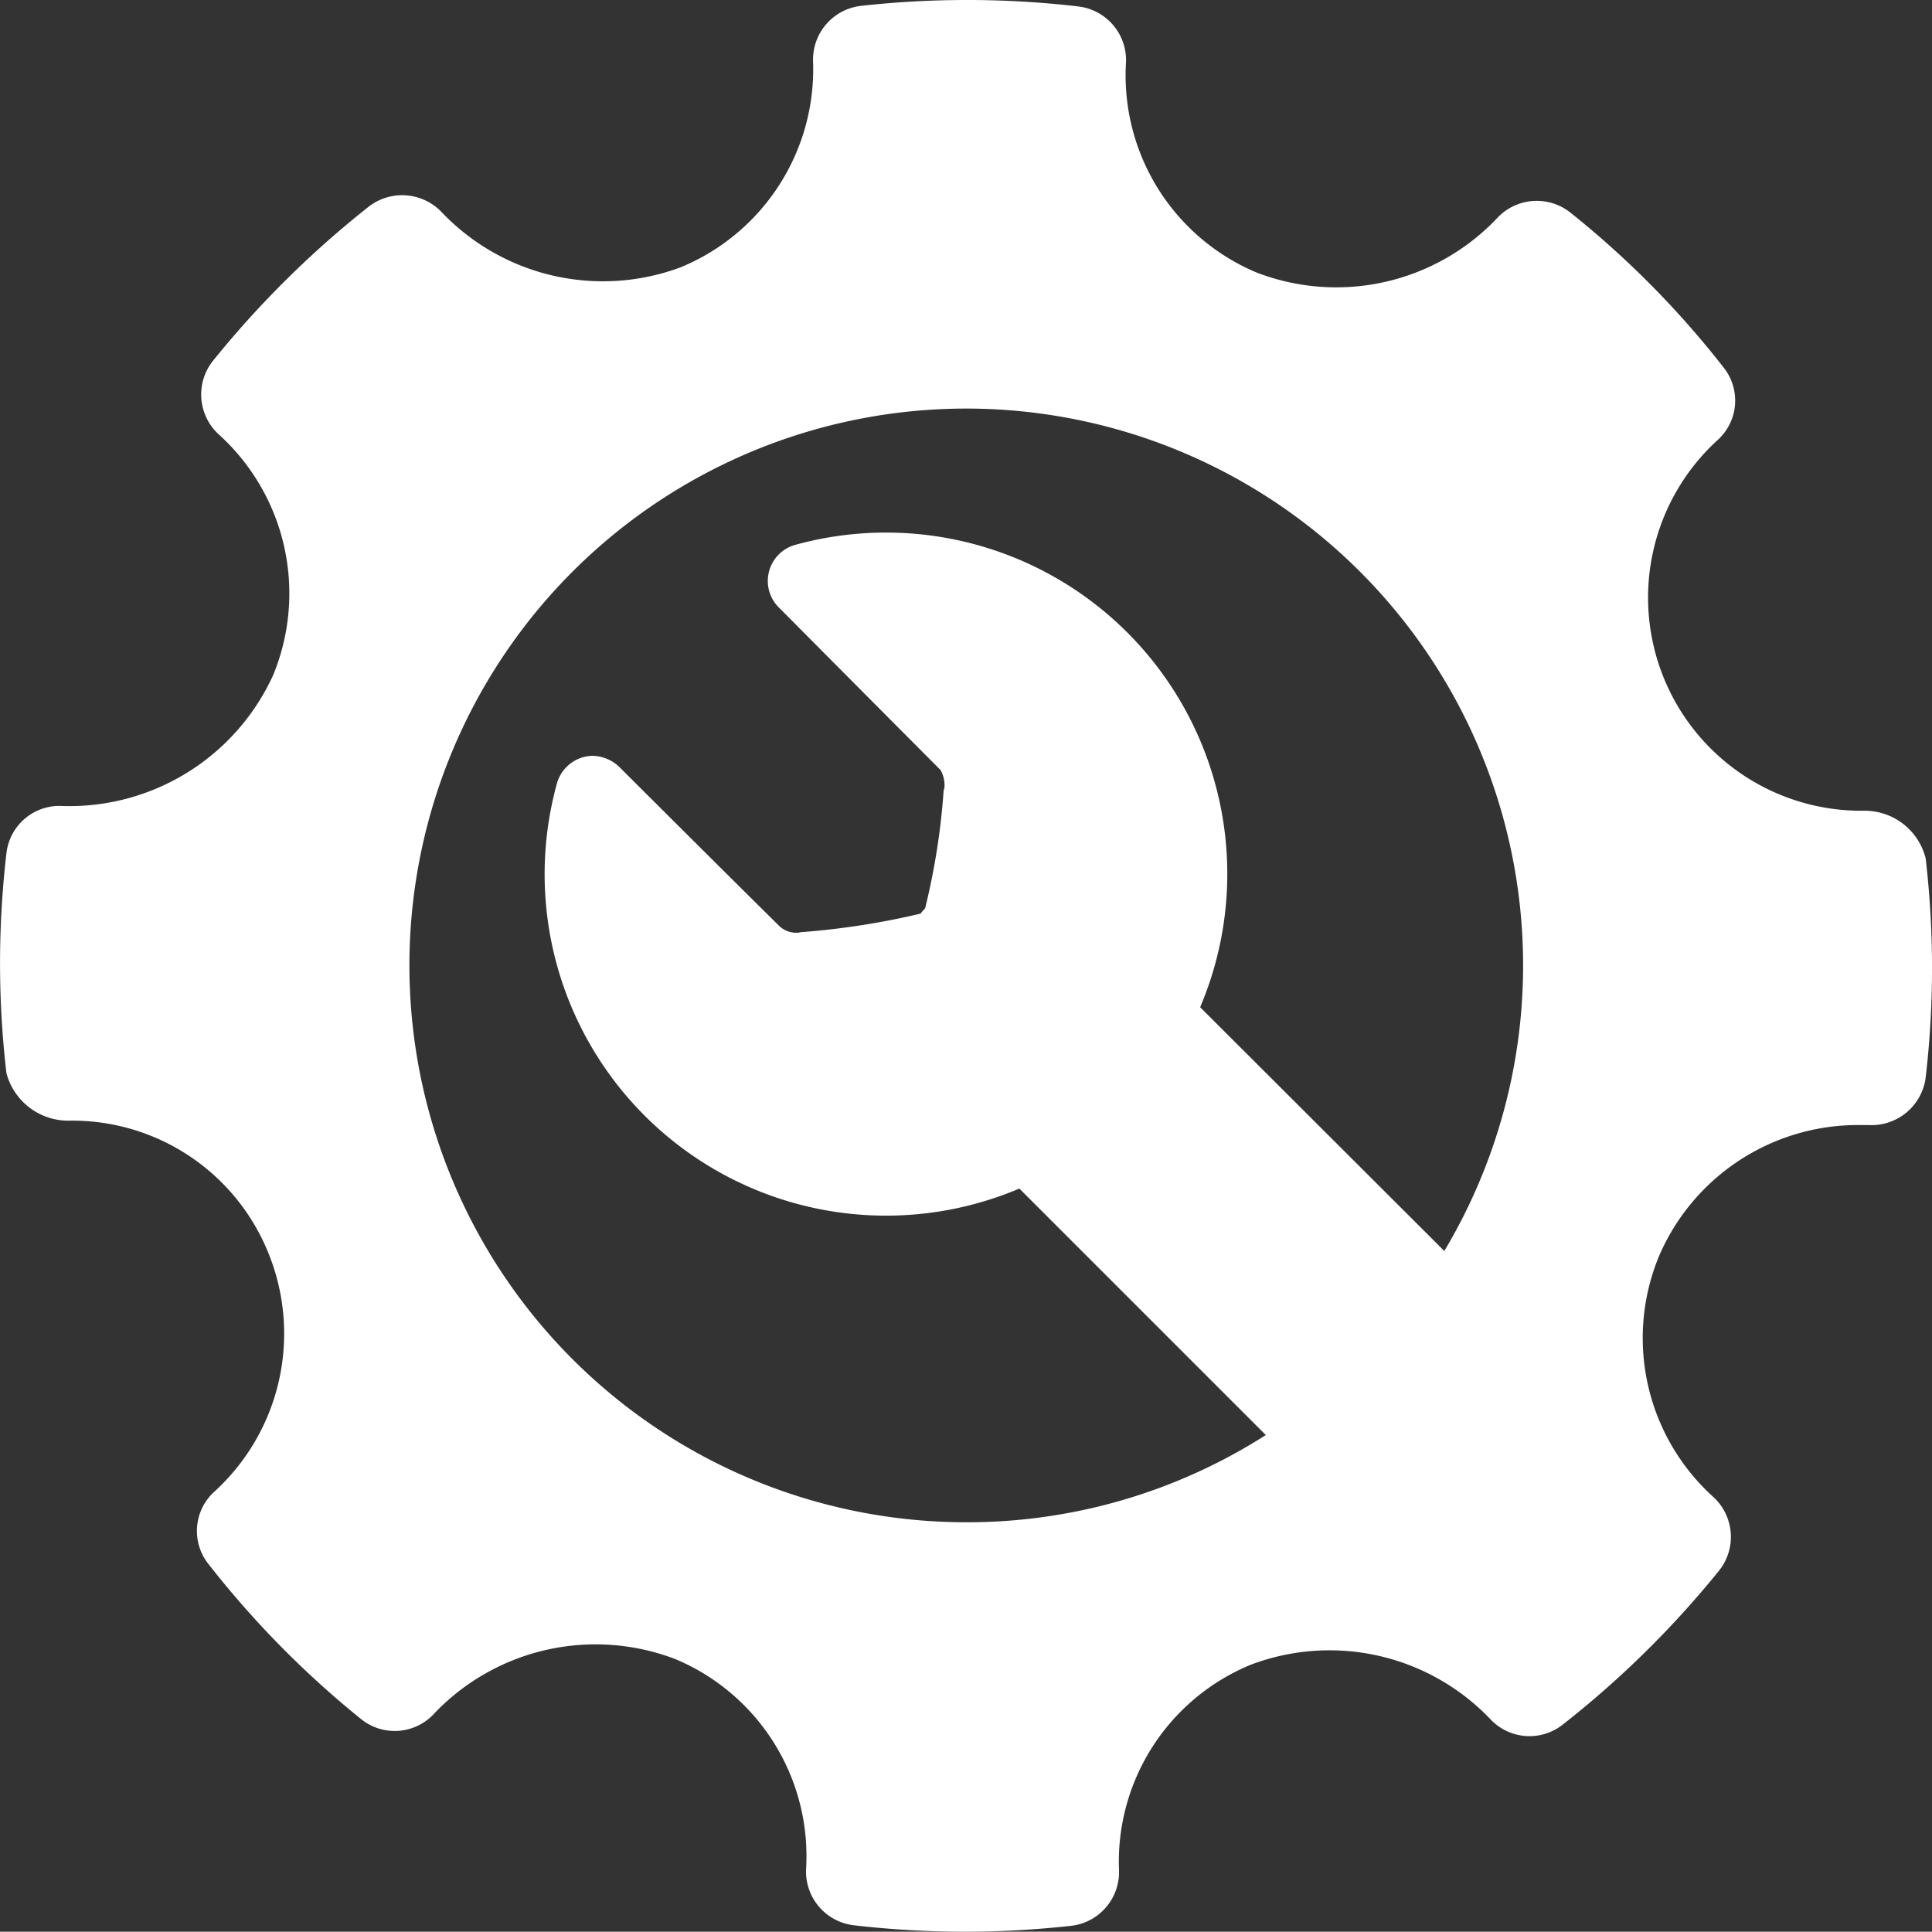 <svg xmlns="http://www.w3.org/2000/svg" width="25.005" height="25.001" viewBox="0 0 25.005 25.001">
  <rect x="0" y="0" width="25.005" height="25.001" fill="#333333" stroke="none"/>
  <path id="Forma_1" data-name="Forma 1" d="M1597.92,197.113a.814.814,0,0,0-.8-.616,2.759,2.759,0,0,1-1.89-4.8.688.688,0,0,0,.07-.943,12.06,12.06,0,0,0-1.98-2,.7.7,0,0,0-.95.077,2.868,2.868,0,0,1-3.11.7,2.767,2.767,0,0,1-1.69-2.714.7.7,0,0,0-.62-.73,12.453,12.453,0,0,0-2.81-.007.7.7,0,0,0-.62.715,2.773,2.773,0,0,1-1.71,2.667,2.882,2.882,0,0,1-3.09-.705.706.706,0,0,0-.95-.079,12.727,12.727,0,0,0-2.02,2,.7.7,0,0,0,.08.95,2.774,2.774,0,0,1,.7,3.119,2.9,2.9,0,0,1-2.72,1.689.69.69,0,0,0-.73.614,12.274,12.274,0,0,0,0,2.842.827.827,0,0,0,.82.616,2.737,2.737,0,0,1,2.57,1.712,2.767,2.767,0,0,1-.7,3.091.687.687,0,0,0-.07.942,12.337,12.337,0,0,0,1.97,2,.692.692,0,0,0,.95-.075,2.885,2.885,0,0,1,3.12-.7,2.765,2.765,0,0,1,1.69,2.713.7.7,0,0,0,.61.73,12.472,12.472,0,0,0,2.82.008.7.7,0,0,0,.62-.716,2.756,2.756,0,0,1,1.71-2.665,2.877,2.877,0,0,1,3.09.7.694.694,0,0,0,.94.079,12.583,12.583,0,0,0,2.03-2,.7.7,0,0,0-.08-.95,2.772,2.772,0,0,1-.7-3.118,2.8,2.8,0,0,1,2.56-1.694h.15a.707.707,0,0,0,.74-.613,12.289,12.289,0,0,0,0-2.839Zm-12.42,8.593a7.207,7.207,0,1,1,6.19-3.511l-3.16-3.155a4.417,4.417,0,0,0-5.23-5.987.485.485,0,0,0-.21.826s1.56,1.57,2.08,2.091a.4.4,0,0,1,.05.232l-.01.034a8.9,8.9,0,0,1-.24,1.525l-.03.032-.03.036a9.924,9.924,0,0,1-1.55.24h0l-.03.007h-.02a.318.318,0,0,1-.24-.1c-.55-.542-2.04-2.028-2.04-2.028a.516.516,0,0,0-.37-.162.491.491,0,0,0-.46.376,4.419,4.419,0,0,0,5.99,5.225l3.19,3.19a7.178,7.178,0,0,1-3.88,1.129Z" transform="translate(-1572.997 -186.004)" fill="#fff" fill-rule="evenodd"/>
</svg>
